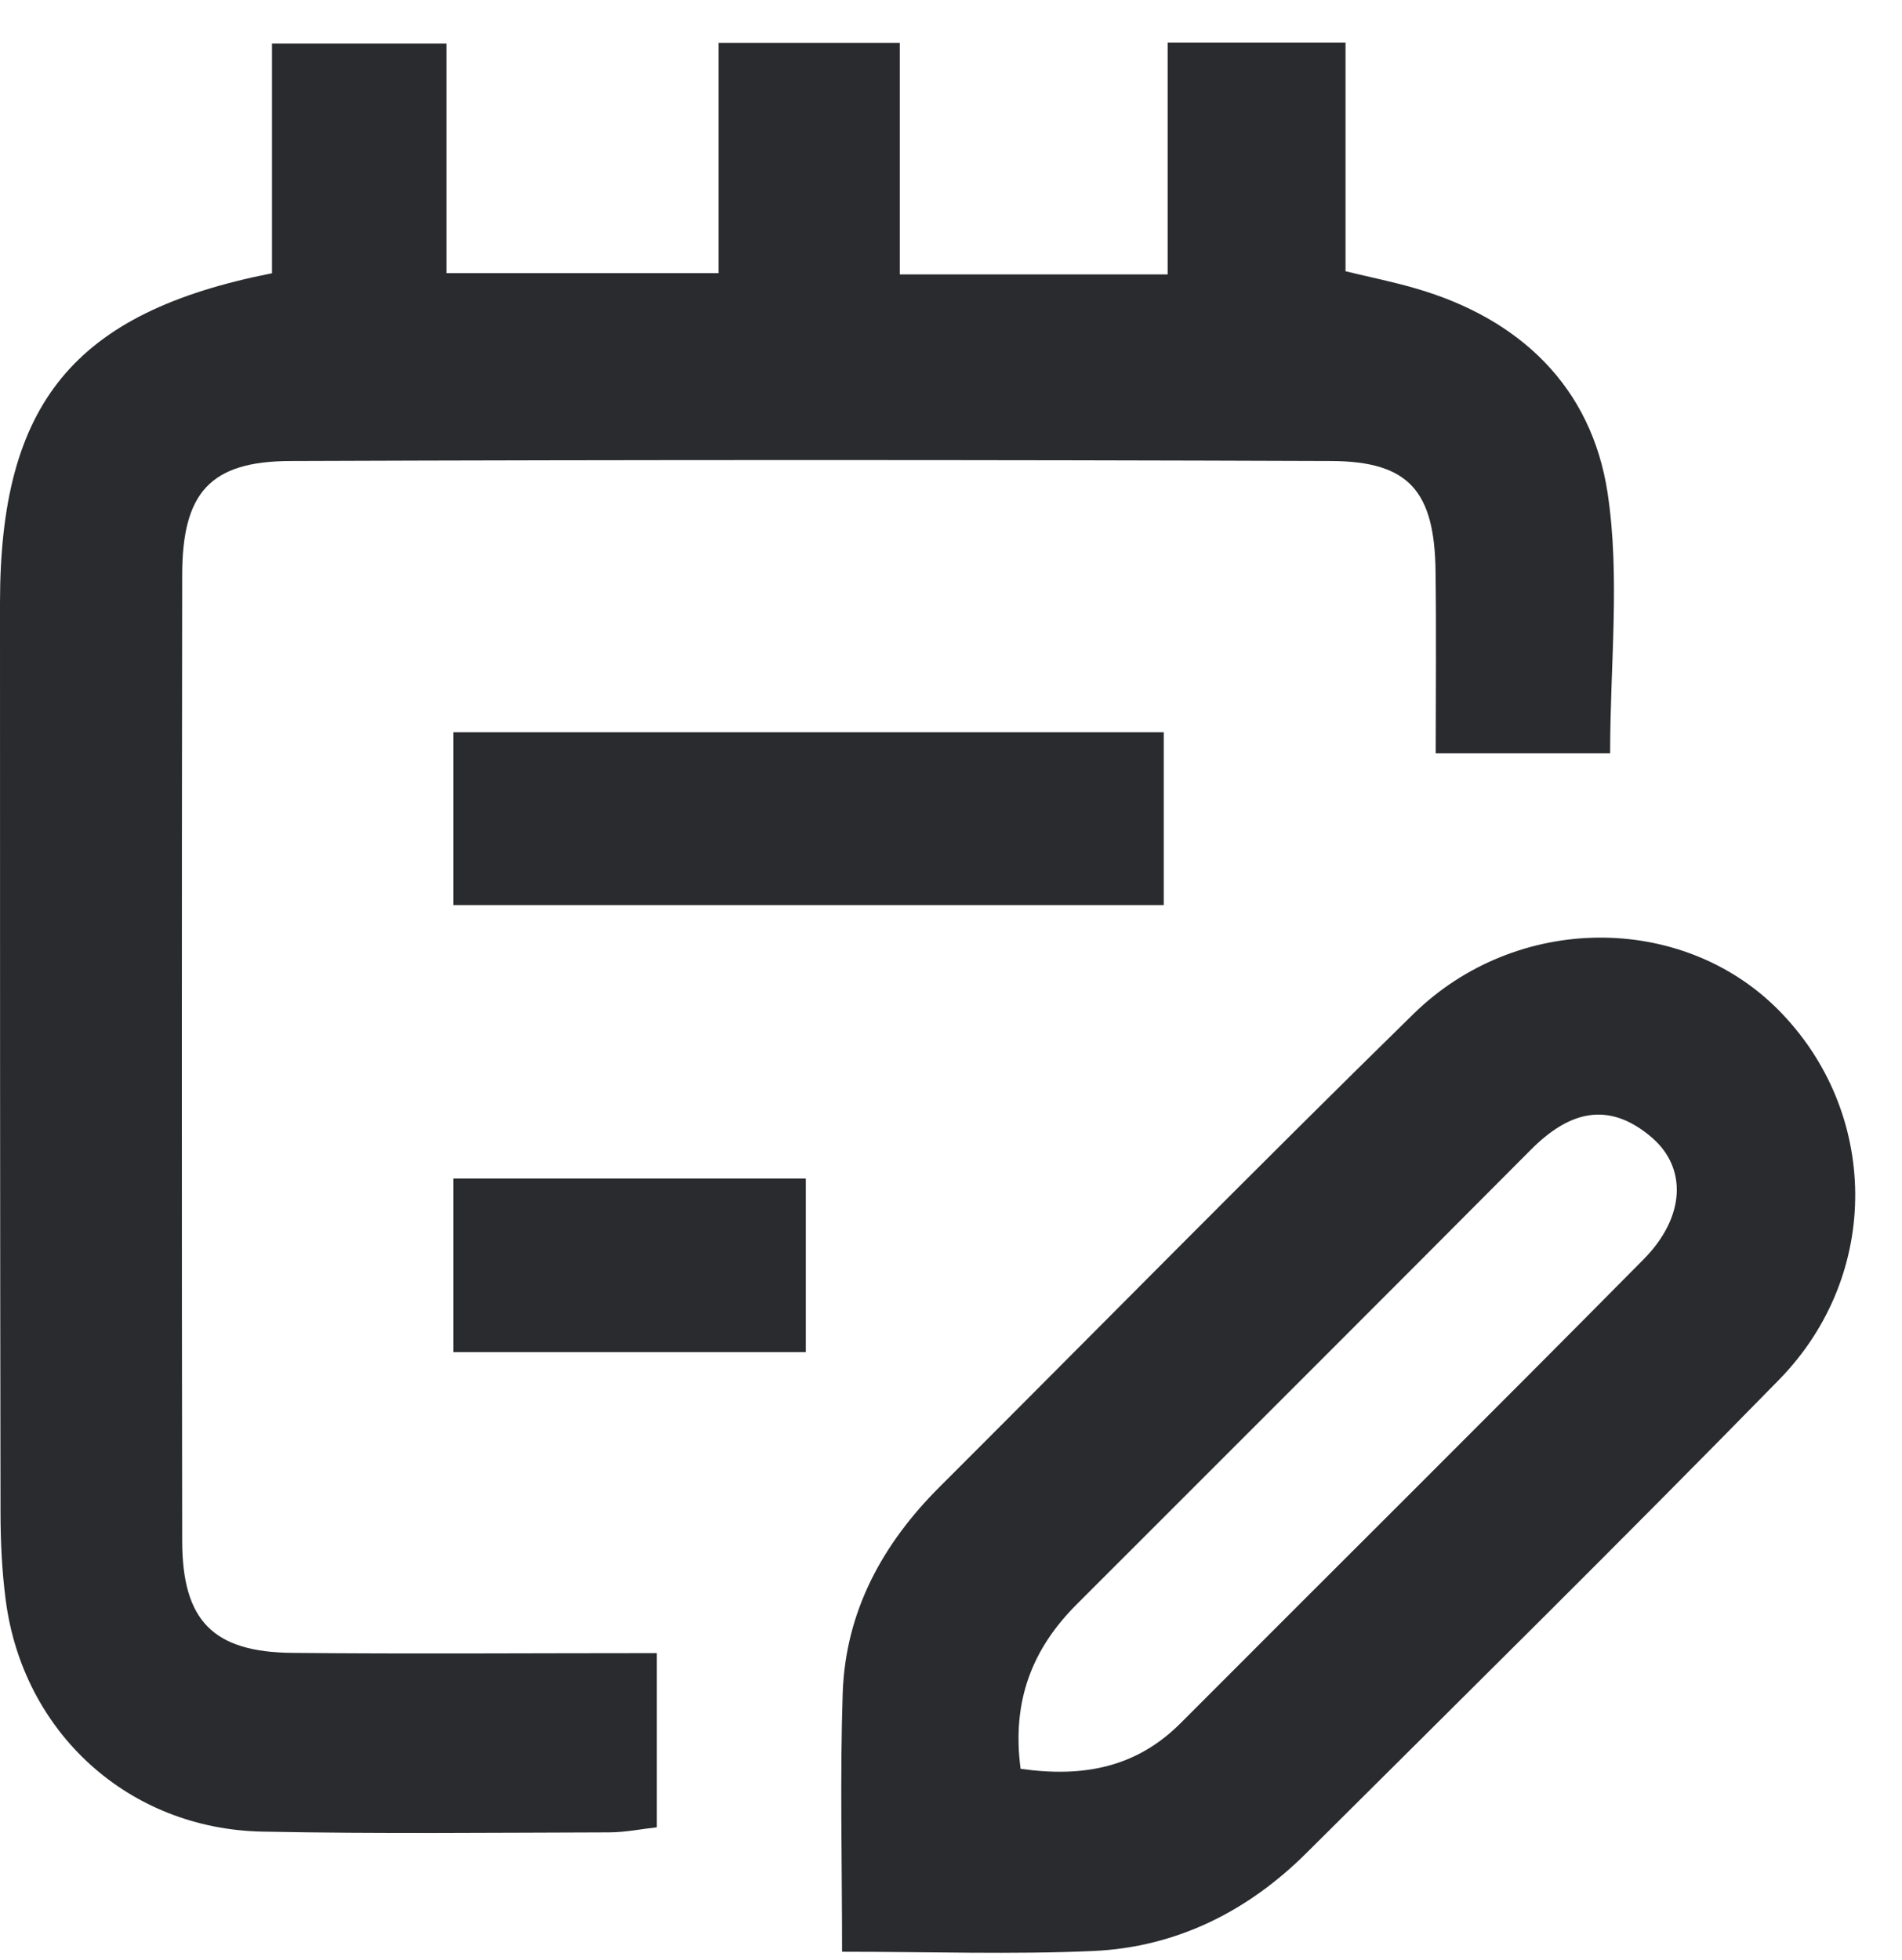 <svg xmlns="http://www.w3.org/2000/svg" width="33" height="34" viewBox="0 0 33 34" fill="none"><path d="M4.719 4.741V0.756H7.746V4.739H12.467V0.745H15.612V4.761H20.259V0.741H23.345V4.706C23.811 4.818 24.193 4.895 24.567 5.005C26.376 5.53 27.613 6.715 27.892 8.552C28.112 10.005 27.936 11.52 27.936 13.069H24.91C24.91 12.001 24.921 10.955 24.907 9.911C24.89 8.522 24.446 8.005 23.103 7.998C17.081 7.976 11.056 7.976 5.033 7.998C3.644 8.003 3.163 8.55 3.161 9.974C3.154 15.559 3.152 21.147 3.161 26.732C3.163 28.119 3.697 28.662 5.073 28.675C7.152 28.695 9.232 28.679 11.396 28.679V31.701C11.133 31.73 10.856 31.787 10.579 31.789C8.572 31.794 6.563 31.816 4.556 31.776C2.233 31.732 0.398 30.062 0.099 27.758C0.033 27.253 0.009 26.741 0.009 26.231C0 20.973 0 15.716 0 10.458C0 6.996 1.281 5.42 4.717 4.741H4.719Z" fill="#292B2E"></path><path d="M14.61 33.86C14.61 32.288 14.573 30.829 14.621 29.374C14.669 27.958 15.309 26.787 16.302 25.796C19.041 23.061 21.756 20.301 24.521 17.593C26.314 15.836 29.18 15.839 30.849 17.514C32.607 19.279 32.655 22.105 30.871 23.932C28.165 26.699 25.409 29.418 22.666 32.148C21.646 33.163 20.408 33.781 18.969 33.847C17.555 33.91 16.138 33.86 14.61 33.86ZM17.707 30.686C18.815 30.844 19.727 30.653 20.485 29.893C23.16 27.211 25.851 24.543 28.514 21.85C29.24 21.118 29.275 20.268 28.664 19.738C27.901 19.081 27.215 19.287 26.558 19.949C23.938 22.582 21.307 25.206 18.681 27.833C17.916 28.598 17.551 29.499 17.707 30.684V30.686Z" fill="#292B2E"></path><path d="M20.191 15.702H7.867V12.704H20.191V15.702Z" fill="#292B2E"></path><path d="M13.981 20.446V23.457H7.867V20.446H13.981Z" fill="#292B2E"></path></svg>